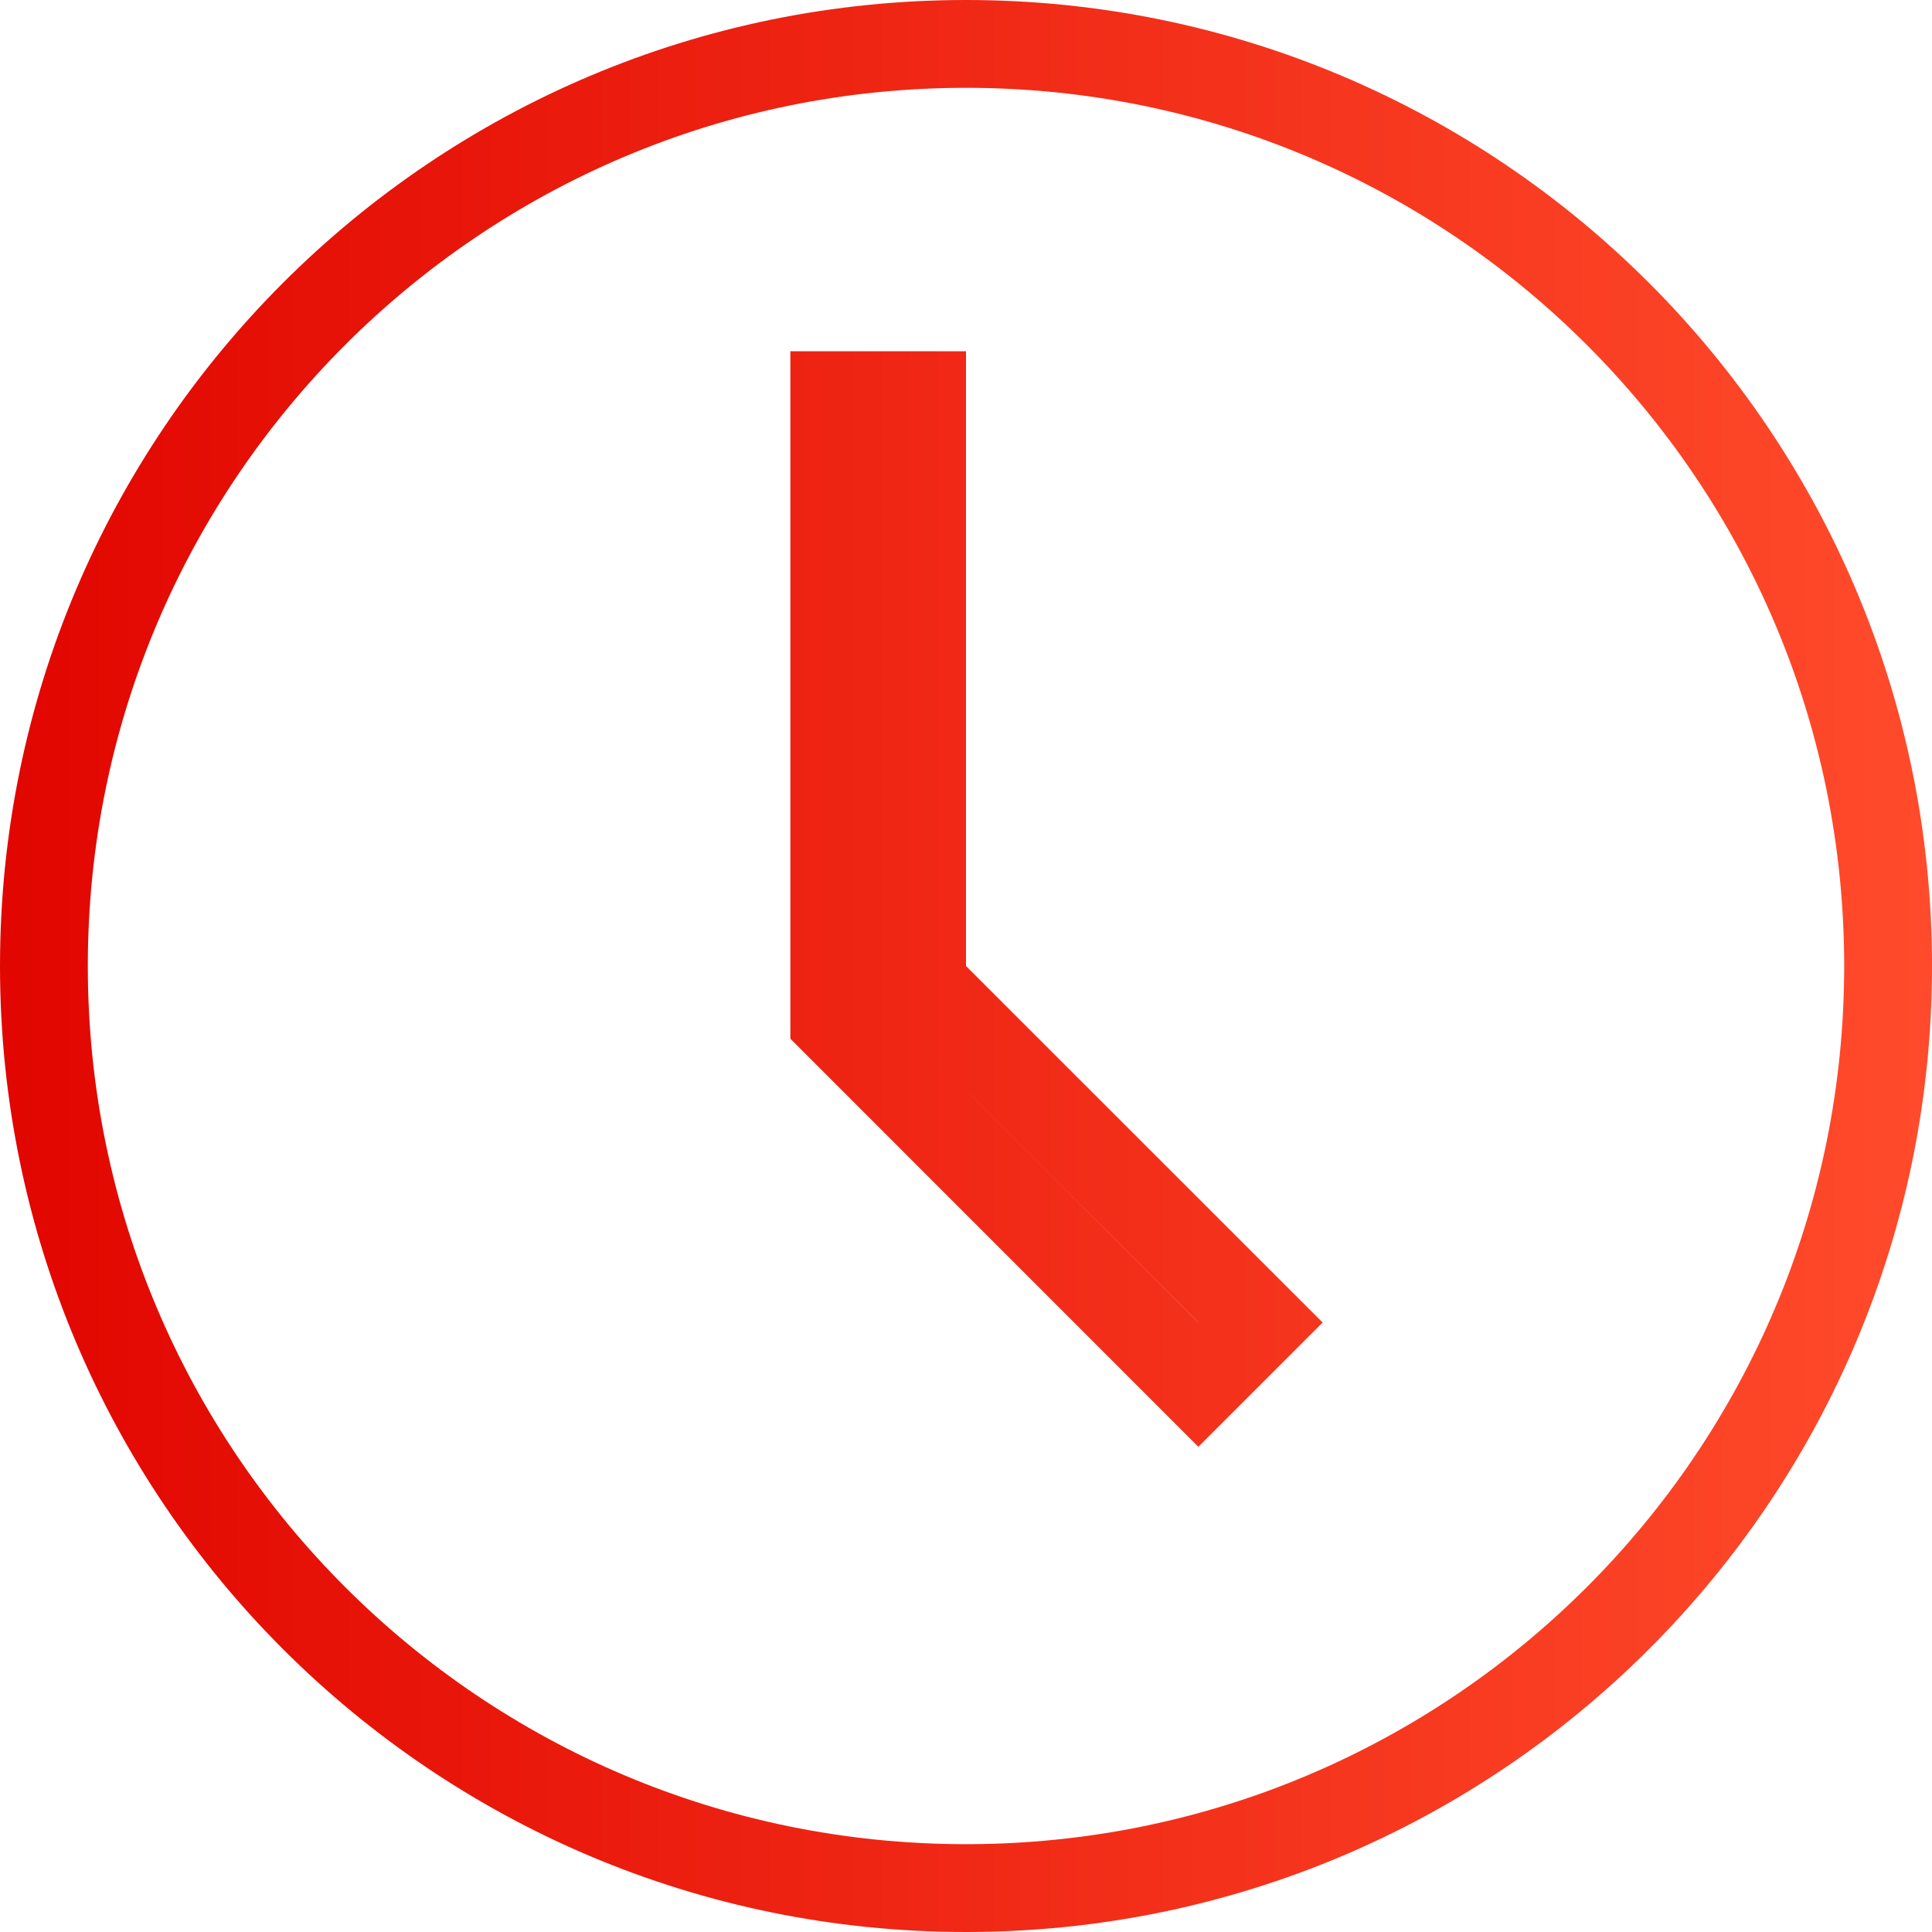 <svg width="22" height="22" viewBox="0 0 22 22" fill="none" xmlns="http://www.w3.org/2000/svg">
<path d="M11 0.5C16.799 0.5 21.5 5.201 21.5 11C21.5 16.799 16.799 21.5 11 21.5C5.201 21.5 0.5 16.799 0.5 11C0.5 5.201 5.201 0.5 11 0.5ZM9.5 11.621L13.646 15.768L14.354 15.06L10.5 11.207V4.5H9.5V11.621Z" stroke="url(#paint0_linear_4557_942)"/>
<defs>
<linearGradient id="paint0_linear_4557_942" x1="0" y1="11" x2="22" y2="11" gradientUnits="userSpaceOnUse">
<stop stop-color="#E10600"/>
<stop offset="1" stop-color="#FF4B2B"/>
</linearGradient>
</defs>
</svg>
